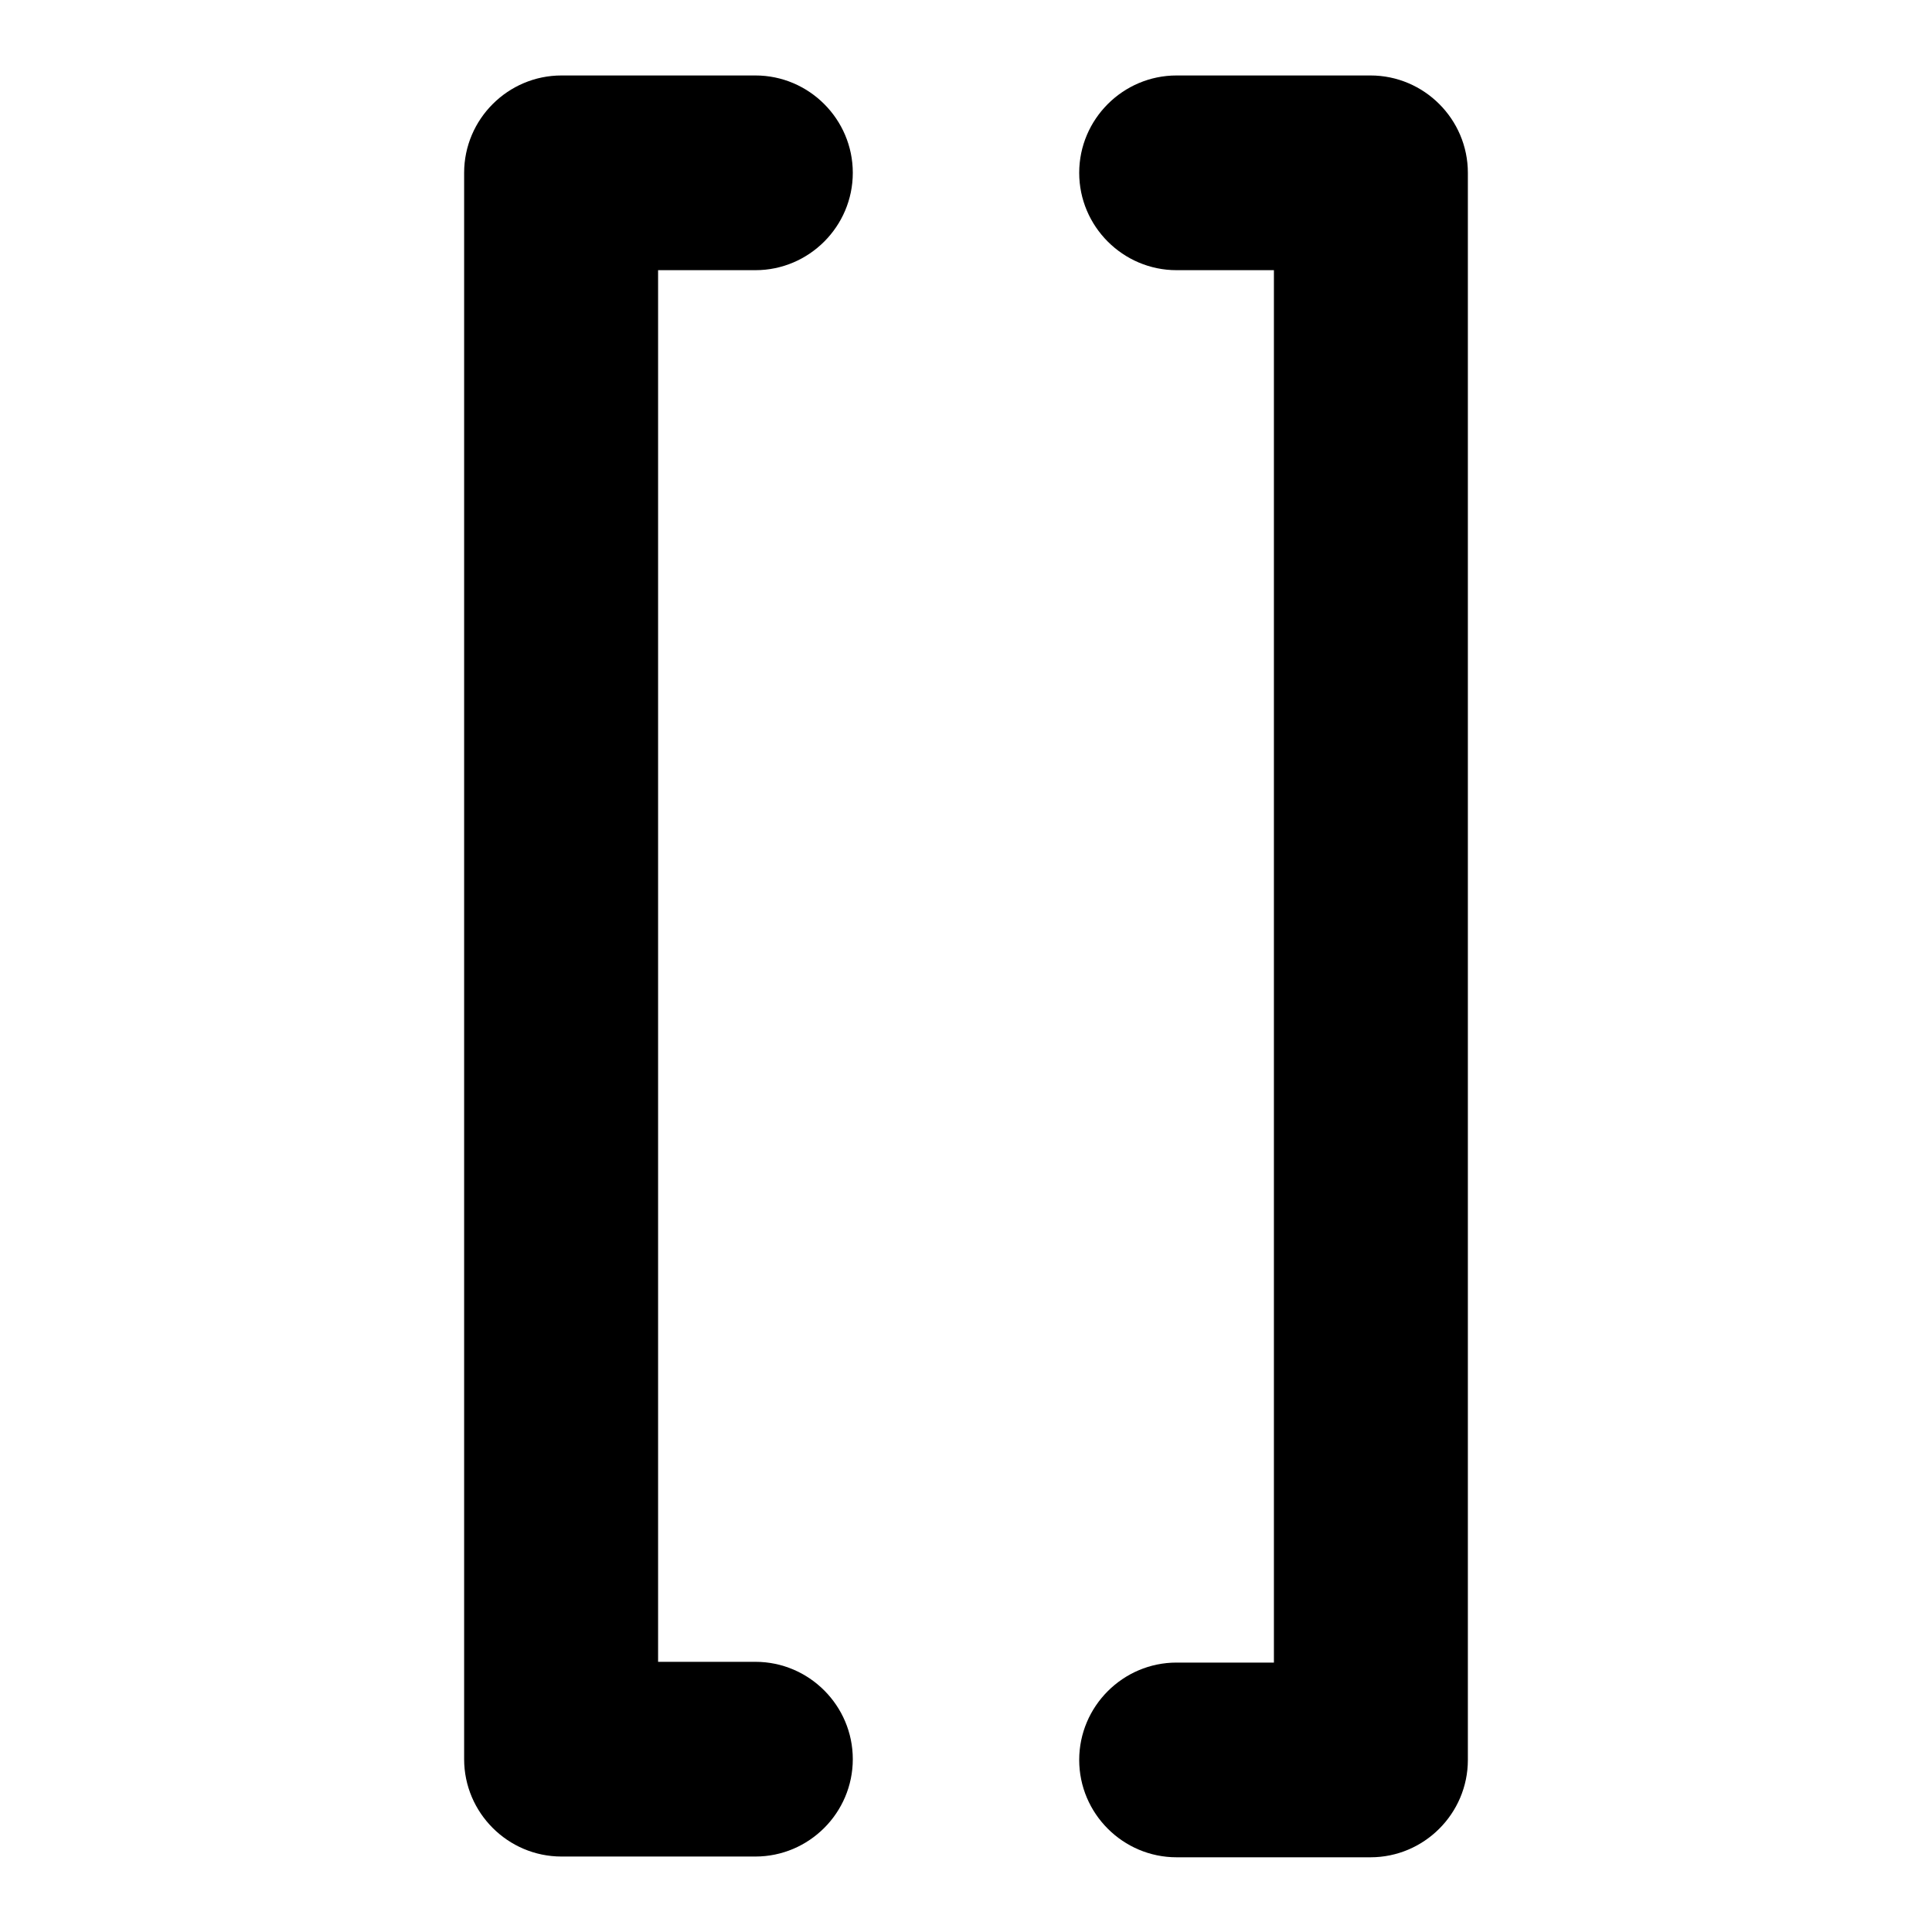 <?xml version="1.0" encoding="utf-8"?>
<!-- Svg Vector Icons : http://www.onlinewebfonts.com/icon -->
<!DOCTYPE svg PUBLIC "-//W3C//DTD SVG 1.1//EN" "http://www.w3.org/Graphics/SVG/1.1/DTD/svg11.dtd">
<svg version="1.1" xmlns="http://www.w3.org/2000/svg" xmlns:xlink="http://www.w3.org/1999/xlink" x="0px" y="0px" viewBox="0 0 256 256" enable-background="new 0 0 256 256" xml:space="preserve">
<g><g><g><g><path fill="#000000" d="M100.1,35.8c7.1,0,12.9-5.8,12.9-12.9c0-7.1-5.8-12.9-12.9-12.9H74.4c-7.1,0-12.9,5.8-12.9,12.9v210.2c0,7.1,5.8,12.9,12.9,12.9h25.7c7.1,0,12.9-5.8,12.9-12.9c0-7.1-5.8-12.9-12.9-12.9H87.2V35.8H100.1z"/><path fill="#000000" d="M155.9,220.3c-7.1,0-12.9,5.8-12.9,12.9c0,7.1,5.8,12.9,12.9,12.9h25.7c7.1,0,12.9-5.8,12.9-12.9V22.9c0-7.1-5.8-12.9-12.9-12.9h-25.7c-7.1,0-12.9,5.8-12.9,12.9c0,7.1,5.8,12.9,12.9,12.9h12.9v184.5L155.9,220.3L155.9,220.3z"/></g></g><g></g><g></g><g></g><g></g><g></g><g></g><g></g><g></g><g></g><g></g><g></g><g></g><g></g><g></g><g></g></g></g>
</svg>